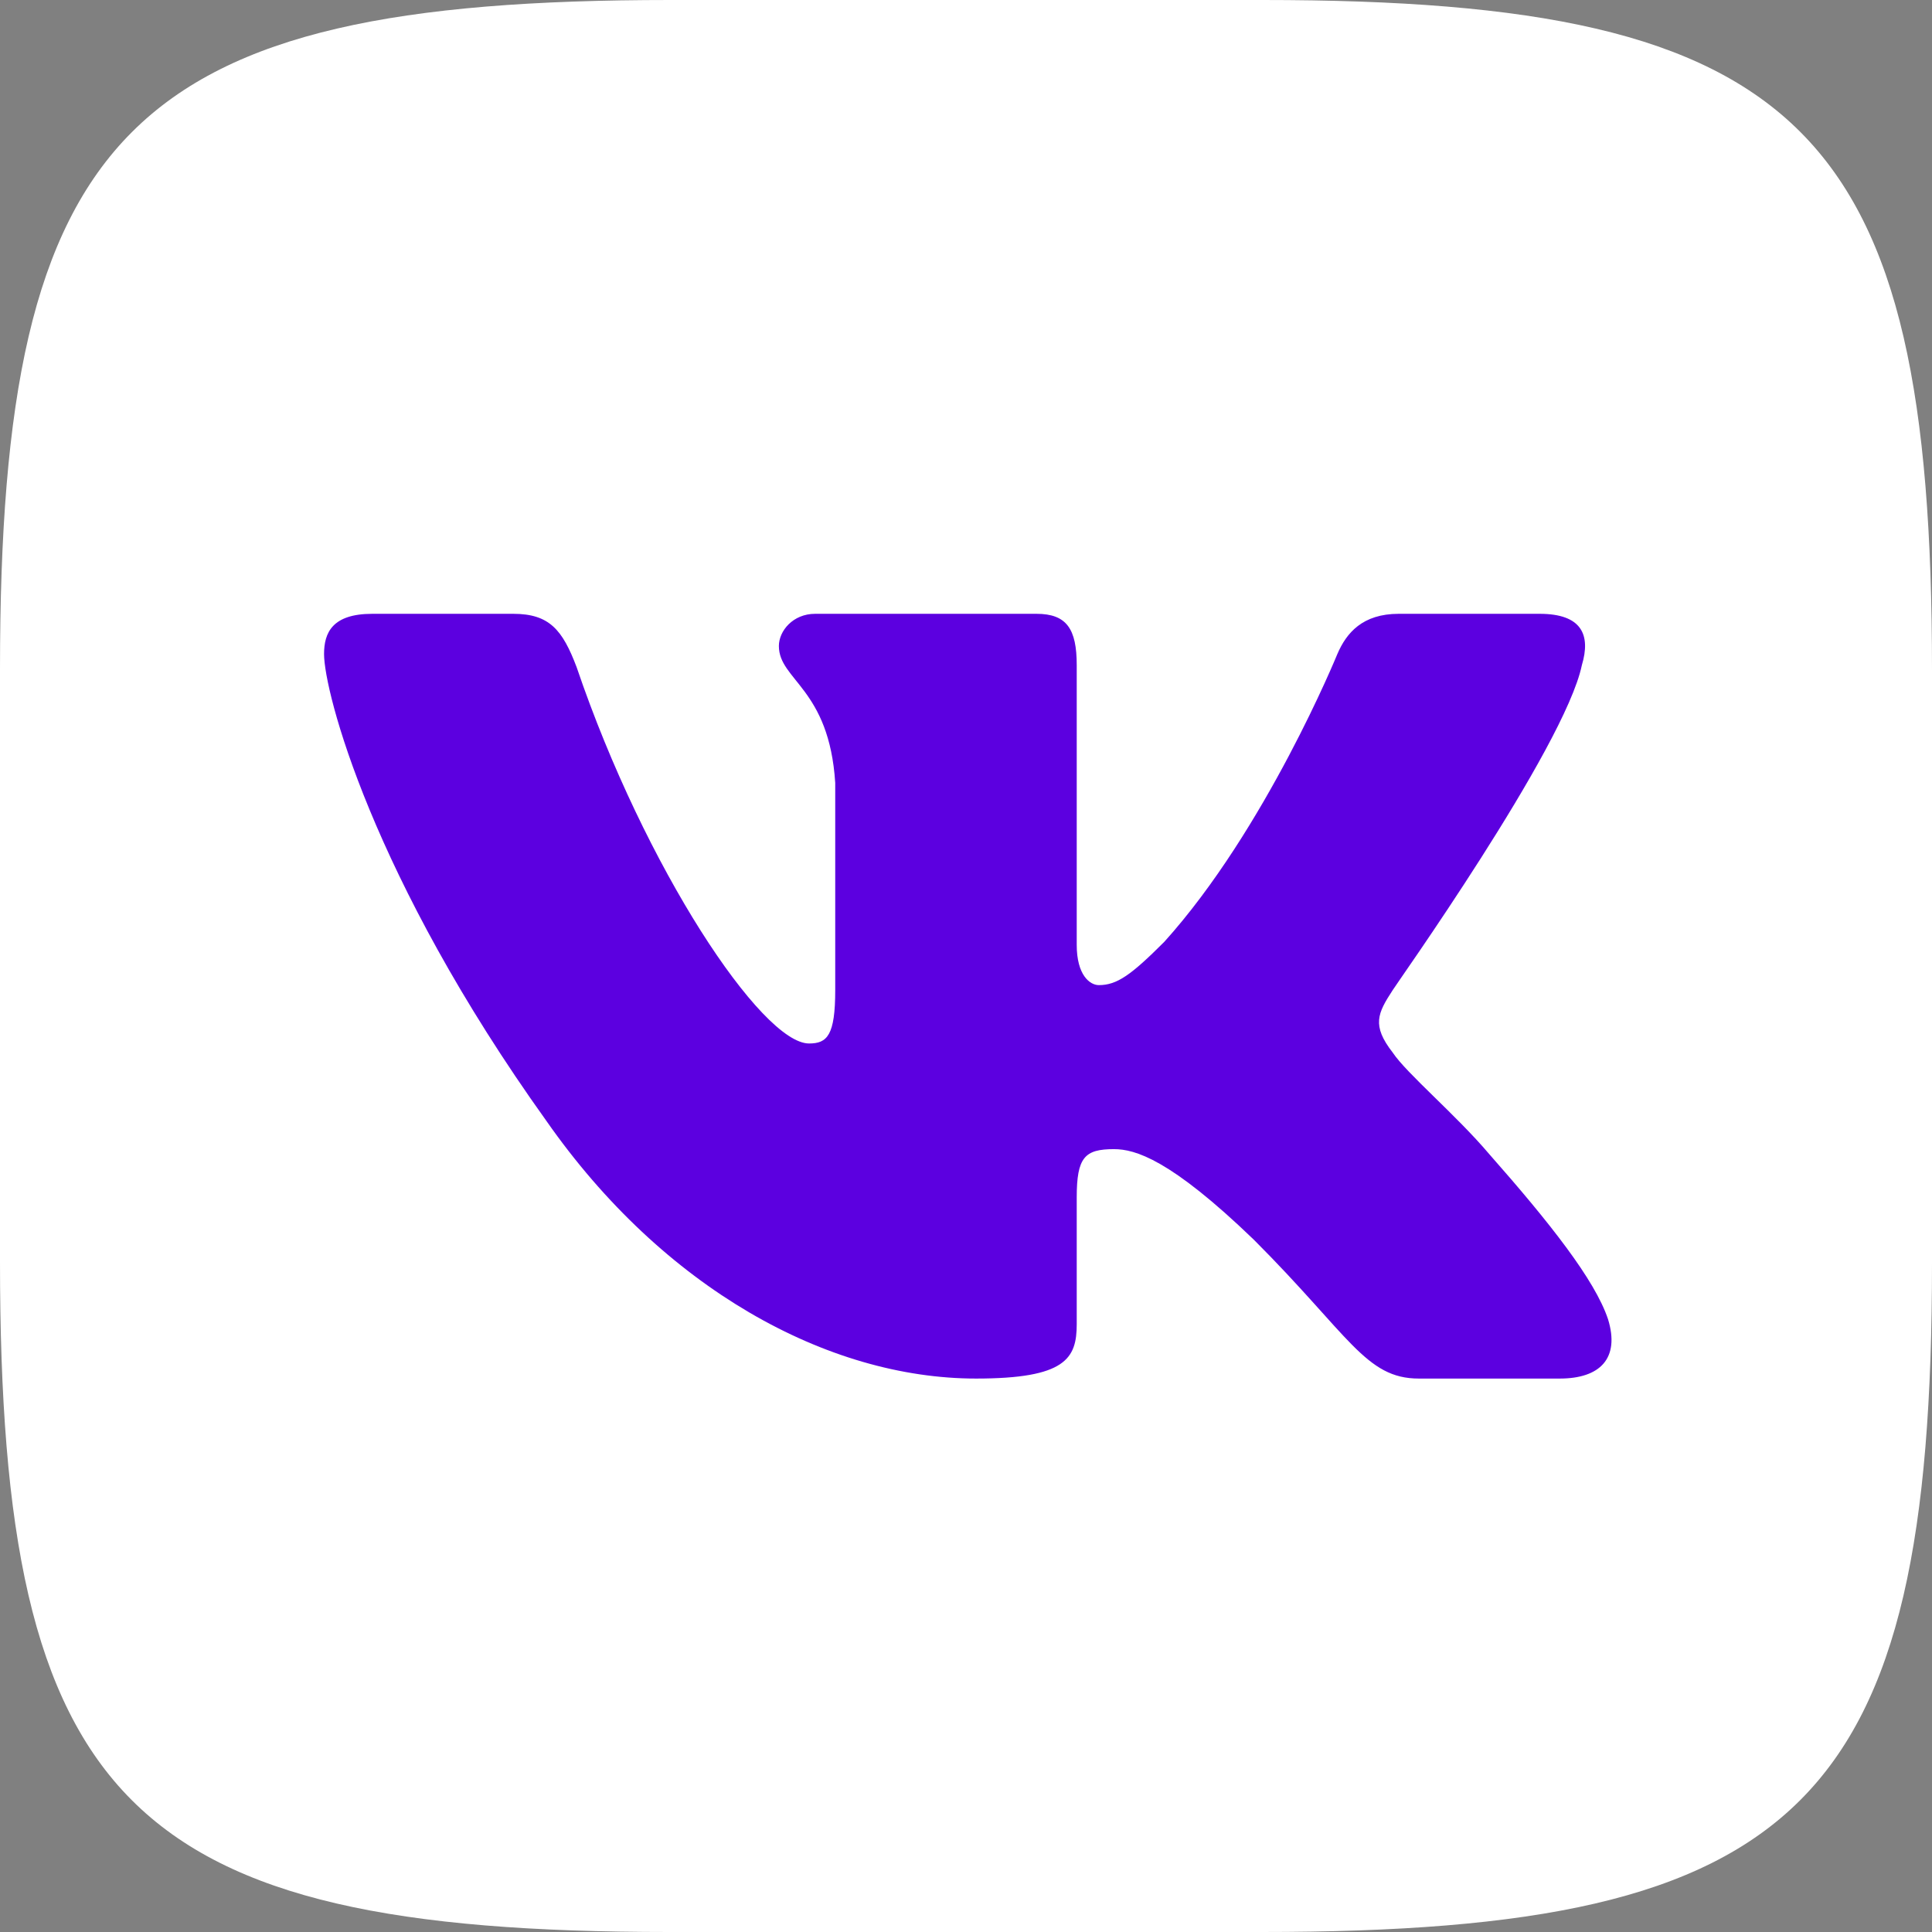 <?xml version="1.0" encoding="UTF-8"?> <svg xmlns="http://www.w3.org/2000/svg" width="48" height="48" viewBox="0 0 48 48" fill="none"><rect x="0" y="0" width="48" height="48" fill="#808080" stroke="none"/><path d="M16.65 0H31.375C44.825 0 48 3.2 48 16.65V31.375C48 44.825 44.8 48 31.35 48H16.625C3.175 48 0 44.8 0 31.35V16.625C0 3.2 3.2 0 16.65 0Z" fill="white"></path><path fill-rule="evenodd" clip-rule="evenodd" d="M39.301 16.525C39.526 15.775 39.301 15.25 38.251 15.25H34.751C33.851 15.25 33.451 15.725 33.226 16.25C33.226 16.25 31.451 20.6 28.926 23.4C28.101 24.225 27.751 24.475 27.301 24.475C27.076 24.475 26.751 24.225 26.751 23.475V16.525C26.751 15.625 26.501 15.25 25.751 15.25H20.251C19.701 15.25 19.351 15.675 19.351 16.05C19.351 16.9 20.601 17.1 20.751 19.45V24.6C20.751 25.725 20.551 25.925 20.101 25.925C18.926 25.925 16.026 21.575 14.326 16.575C13.976 15.65 13.651 15.25 12.751 15.25H9.251C8.251 15.25 8.051 15.725 8.051 16.25C8.051 17.175 9.226 21.775 13.576 27.85C16.476 32 20.551 34.25 24.251 34.25C26.476 34.25 26.751 33.75 26.751 32.9V29.75C26.751 28.75 26.951 28.55 27.676 28.55C28.201 28.55 29.076 28.8 31.151 30.8C33.526 33.175 33.926 34.25 35.251 34.25H38.751C39.751 34.25 40.251 33.75 39.951 32.775C39.626 31.8 38.501 30.375 37.001 28.675C36.176 27.7 34.951 26.675 34.601 26.15C34.076 25.475 34.226 25.175 34.601 24.6C34.601 24.575 38.876 18.575 39.301 16.525Z" fill="#5C00E0"></path></svg> 